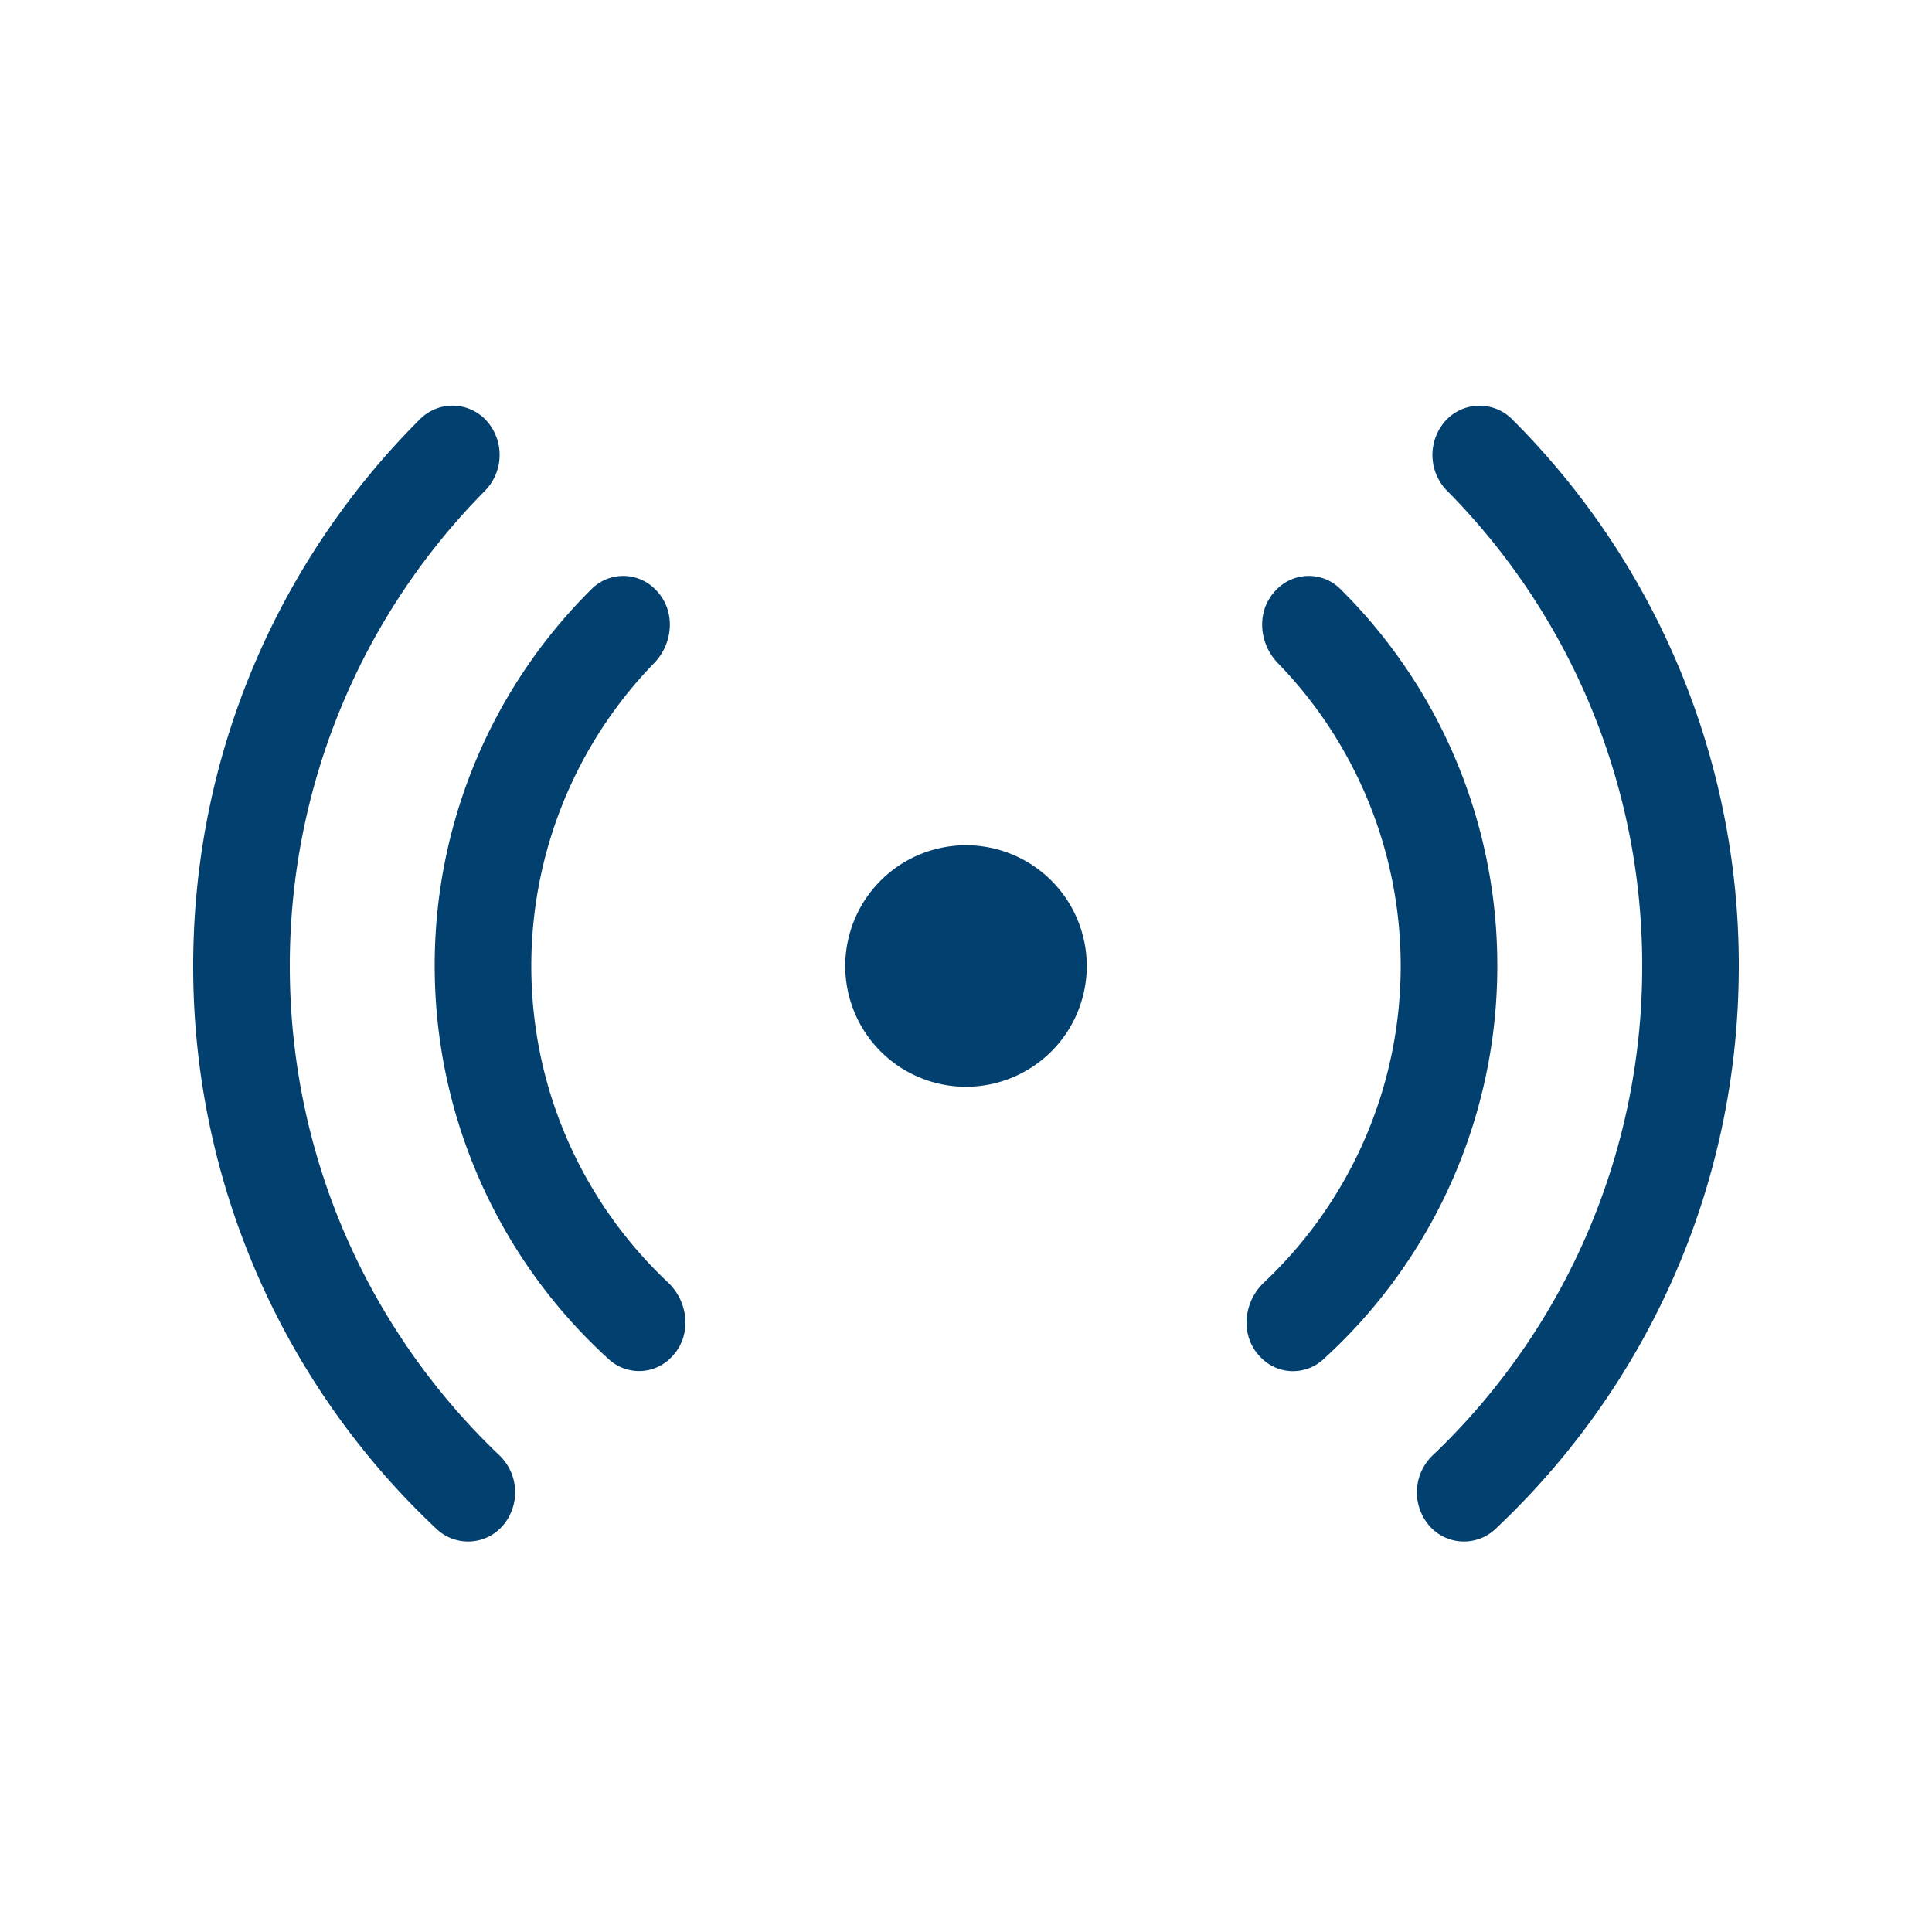 <svg xmlns="http://www.w3.org/2000/svg" width="128" height="128" viewBox="0 0 20 20"><path fill="#024070" d="M4.353 4.334a.476.476 0 0 1 .673.01a.53.53 0 0 1-.011.742A6.98 6.98 0 0 0 3 10c0 1.99.83 3.786 2.164 5.06a.53.53 0 0 1 .023.753a.475.475 0 0 1-.662.02A7.98 7.98 0 0 1 2 10c0-2.214.9-4.218 2.353-5.666m10.632.752a.53.53 0 0 1-.01-.742a.476.476 0 0 1 .672-.01A7.98 7.98 0 0 1 18 10c0 2.3-.97 4.374-2.525 5.833a.475.475 0 0 1-.662-.02a.53.53 0 0 1 .023-.752A6.98 6.98 0 0 0 17 10a6.98 6.98 0 0 0-2.015-4.915M6.132 6.09a.464.464 0 0 1 .656.016c.208.208.187.55-.018.76A4.5 4.5 0 0 0 5.5 10c0 1.29.543 2.454 1.414 3.275c.22.207.25.561.035.776a.463.463 0 0 1-.638.028A5.5 5.5 0 0 1 4.5 10a5.48 5.48 0 0 1 1.632-3.91m7.098.776c-.205-.21-.226-.552-.018-.76a.464.464 0 0 1 .656-.016A5.48 5.48 0 0 1 15.5 10a5.5 5.5 0 0 1-1.81 4.08a.463.463 0 0 1-.64-.03c-.214-.214-.184-.568.036-.775A4.5 4.5 0 0 0 14.5 10a4.5 4.5 0 0 0-1.27-3.134M10 8.75a1.25 1.25 0 1 0 0 2.5a1.25 1.25 0 0 0 0-2.5"></path></svg>